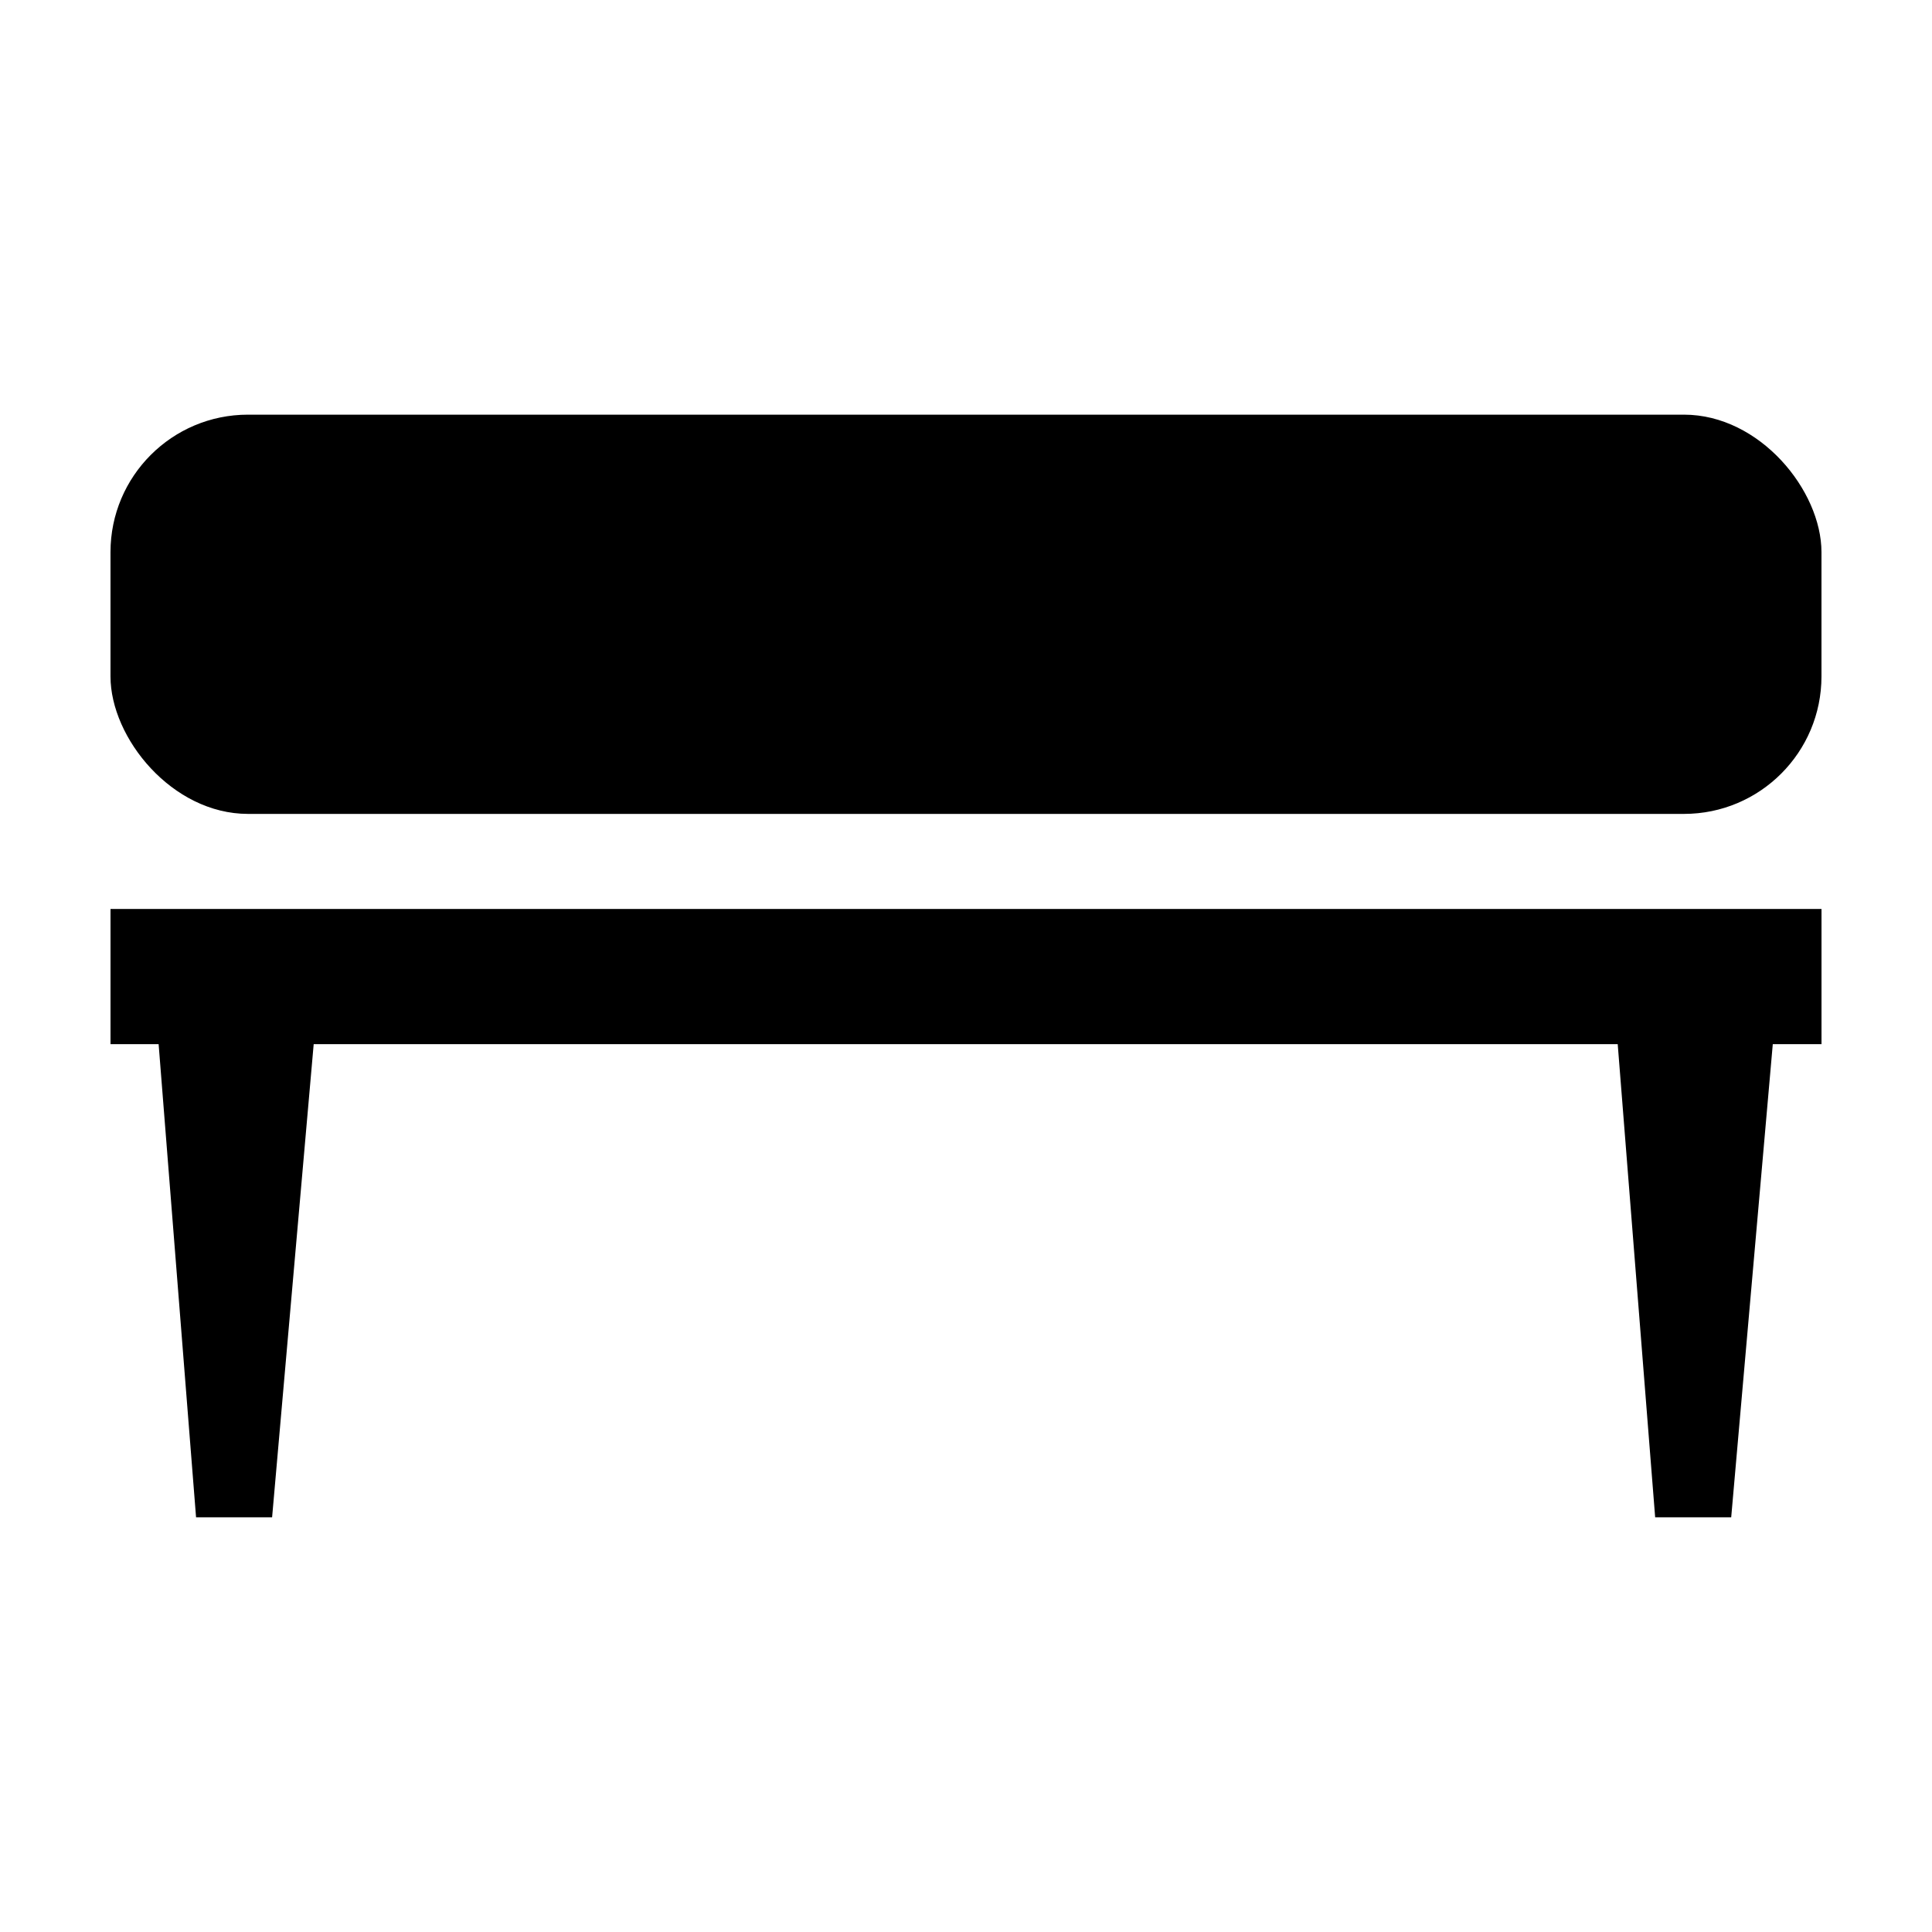 <?xml version="1.0" encoding="UTF-8"?>
<!-- Uploaded to: ICON Repo, www.iconrepo.com, Generator: ICON Repo Mixer Tools -->
<svg fill="#000000" width="800px" height="800px" version="1.1" viewBox="144 144 512 512" xmlns="http://www.w3.org/2000/svg">
 <g fill-rule="evenodd">
  <path d="m572.71 420.71h-345.58l-11.02 125.39h-20.152l-9.922-125.39h-12.75v-35.828h453.43v35.828h-12.91l-11.02 125.39h-20.152z"/>
  <path d="m209.72 253.89h380.55c20.125 0 36.438 20.125 36.438 36.438v32.926c0 20.125-16.312 36.438-36.438 36.438h-380.55c-20.125 0-36.438-20.125-36.438-36.438v-32.926c0-20.125 16.312-36.438 36.438-36.438z"/>
 </g>
</svg>